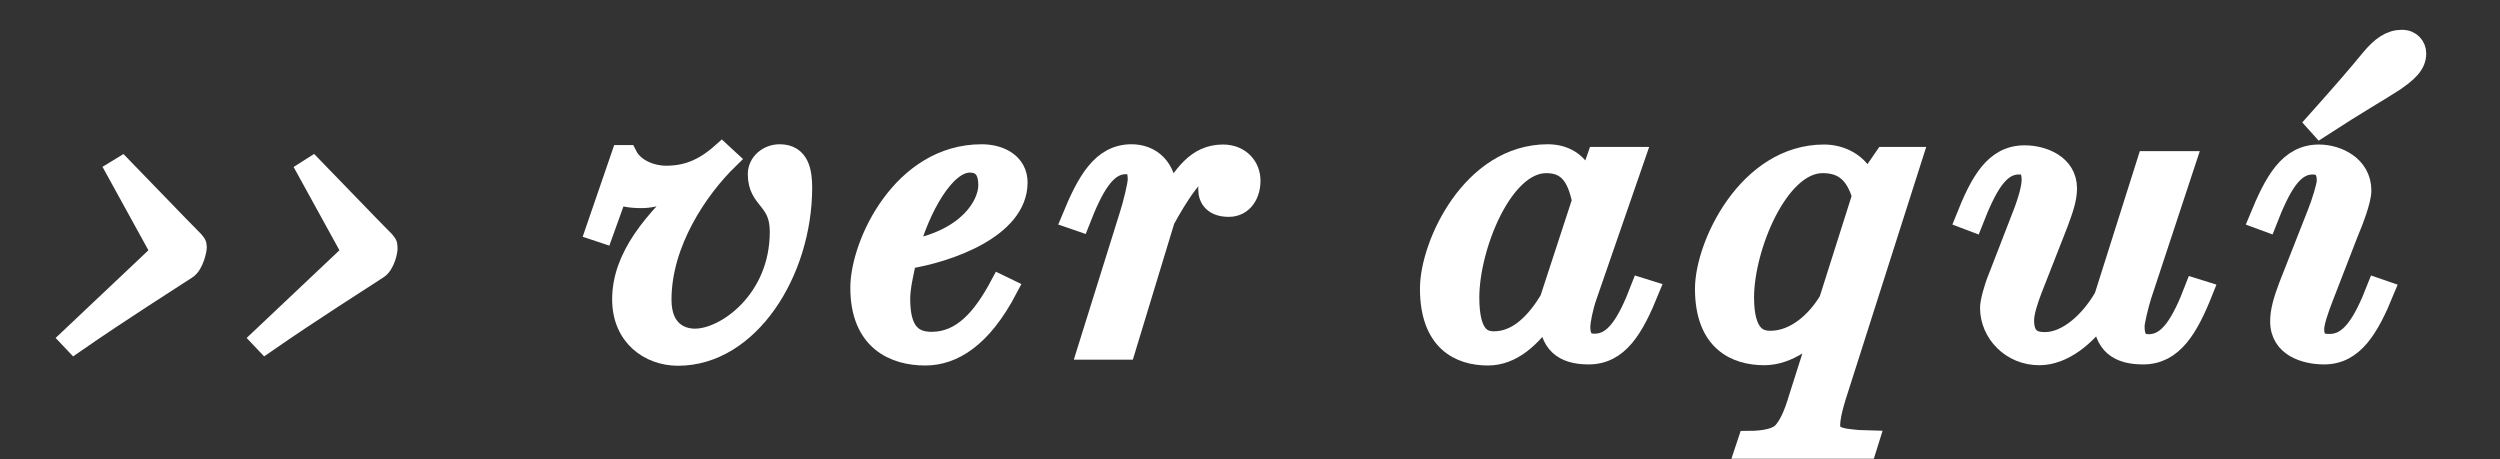 <?xml version="1.0" encoding="utf-8"?>
<!-- Generator: Adobe Illustrator 24.3.0, SVG Export Plug-In . SVG Version: 6.00 Build 0)  -->
<svg version="1.1" id="Layer_1" xmlns="http://www.w3.org/2000/svg" xmlns:xlink="http://www.w3.org/1999/xlink" x="0px" y="0px"
	 viewBox="0 0 94.36 17.33" style="enable-background:new 0 0 94.36 17.33;" xml:space="preserve">
<rect x="0" y="0" width="94.36" height="17.33" fill="#333333" stroke="none"/>
<style type="text/css">
	.st0{fill:#FFFFFF;stroke:#FFFFFF;stroke-width:0.75;stroke-miterlimit:10;}
</style>
<g>
	<path class="st0" d="M7.05,10.16c-0.64,0.42-2.48,1.58-4.24,2.8l-0.18-0.19l3.44-3.25l-1.7-3.09L4.6,6.29
		c1.15,1.18,2.11,2.19,2.59,2.67c0.22,0.21,0.24,0.26,0.24,0.37C7.43,9.43,7.32,9.99,7.05,10.16z"/>
	<path class="st0" d="M14.26,10.16c-0.64,0.42-2.48,1.58-4.24,2.8l-0.18-0.19l3.44-3.25l-1.7-3.09l0.22-0.14
		c1.15,1.18,2.11,2.19,2.59,2.67c0.22,0.21,0.24,0.26,0.24,0.37C14.65,9.43,14.54,9.99,14.26,10.16z"/>
	<path class="st0" d="M25.59,13.43c-1.07,0-2.11-0.72-2.11-2.13c0-1.58,1.14-2.98,2.87-4.51l-0.1-0.08
		c-0.78,0.48-1.44,0.77-2.03,0.77c-0.46,0-0.74-0.06-0.91-0.18l-0.54,1.5l-0.3-0.1l0.98-2.85h0.22c0.29,0.58,1.01,0.78,1.46,0.78
		c0.75,0,1.39-0.22,2.11-0.86l0.26,0.24c-1.15,1.12-2.53,3.15-2.53,5.3c0,1.15,0.7,1.47,1.26,1.47c1.18,0,3.2-1.47,3.2-4.03
		c0-1.26-0.83-1.17-0.83-2.18c0-0.42,0.38-0.75,0.83-0.75c0.75,0,0.85,0.67,0.85,1.28C30.27,10.27,28.28,13.43,25.59,13.43z"/>
	<path class="st0" d="M34.22,9.78c-0.11,0.53-0.24,1.06-0.24,1.5c0,1.09,0.35,1.62,1.18,1.62c1.17,0,1.94-0.93,2.59-2.15l0.29,0.14
		c-0.99,1.89-2.08,2.53-3.12,2.53c-1.14,0-2.45-0.53-2.45-2.56c0-1.65,1.58-5.04,4.58-5.04c0.72,0,1.36,0.35,1.36,1.07
		C38.41,8.62,35.78,9.54,34.22,9.78z M36.6,6.14c-0.93,0-1.87,1.7-2.31,3.3c2.26-0.4,3.01-1.71,3.01-2.45
		C37.3,6.48,37.11,6.14,36.6,6.14z"/>
	<path class="st0" d="M46.38,7.81c-0.56,0-0.78-0.3-0.78-0.67c0-0.38,0.37-0.54,0.37-0.69s0.02-0.21-0.24-0.21
		c-0.56,0-1.3,1.22-1.76,2.06l-1.49,4.9h-1.44l1.6-5.12c0.11-0.34,0.3-1.1,0.3-1.3c0-0.46-0.14-0.58-0.45-0.58
		c-0.75,0-1.22,0.85-1.73,2.16l-0.32-0.11c0.58-1.41,1.14-2.43,2.27-2.43c0.69,0,1.36,0.45,1.36,1.62l0.06,0.02
		c0.53-0.82,1.01-1.63,2.03-1.63c0.67,0,1.04,0.48,1.04,0.98C47.21,7.3,46.94,7.81,46.38,7.81z"/>
	<path class="st0" d="M59.96,13.38c-0.96,0-1.5-0.42-1.5-1.49l-0.06-0.02c-0.61,0.88-1.33,1.55-2.24,1.55
		c-1.07,0-2.19-0.53-2.19-2.53c0-1.65,1.57-5.07,4.45-5.07c0.69,0,1.3,0.37,1.44,1.17h0.05l0.37-1.07h1.44l-1.81,5.23
		c-0.16,0.45-0.26,0.99-0.26,1.18c0,0.53,0.24,0.64,0.54,0.64c0.75,0,1.22-0.75,1.74-2.11l0.32,0.1
		C61.67,12.39,61.1,13.38,59.96,13.38z M58.36,6.16c-1.65,0-2.9,3.17-2.9,5.07c0,1.47,0.51,1.65,0.93,1.65c0.91,0,1.6-0.74,2.1-1.57
		l1.22-3.73C59.51,6.61,59.13,6.16,58.36,6.16z"/>
	<path class="st0" d="M69.3,14.98c-0.16,0.51-0.22,0.86-0.22,1.07c0,0.35,0.27,0.46,0.64,0.51c0.4,0.05,0.45,0.05,0.83,0.06
		l-0.1,0.32h-4.58l0.1-0.3c0.72,0,1.14-0.13,1.33-0.35c0.3-0.34,0.48-0.91,0.61-1.34l0.85-2.67l-0.06-0.02
		c-0.38,0.48-1.2,1.15-2.11,1.15c-1.07,0-2.24-0.51-2.24-2.51c0-1.65,1.62-5.07,4.5-5.07c0.66,0,1.34,0.35,1.58,1.02h0.06l0.64-0.93
		h1.06L69.3,14.98z M68.79,6.16c-1.66,0-2.96,3.17-2.96,5.07c0,1.47,0.58,1.63,0.99,1.63c0.91,0,1.71-0.69,2.21-1.52l1.25-3.94
		C70.01,6.51,69.54,6.16,68.79,6.16z"/>
	<path class="st0" d="M80.89,13.38c-0.9,0-1.52-0.35-1.52-1.49l-0.06-0.02c-0.56,0.8-1.42,1.54-2.34,1.54
		c-1.07,0-1.86-0.85-1.86-1.79c0-0.22,0.14-0.75,0.32-1.18l0.91-2.35c0.22-0.56,0.34-1.04,0.34-1.3c0-0.46-0.18-0.58-0.48-0.58
		c-0.75,0-1.2,0.8-1.73,2.16l-0.29-0.11c0.56-1.41,1.1-2.4,2.24-2.4c0.69,0,1.6,0.35,1.6,1.25c0,0.38-0.13,0.77-0.34,1.33l-0.98,2.5
		c-0.16,0.42-0.3,0.86-0.3,1.15c0,0.69,0.37,0.82,0.78,0.82c0.88,0,1.74-0.83,2.24-1.71l1.62-5.12h1.47l-1.68,5.09
		c-0.1,0.32-0.26,0.96-0.26,1.15c0,0.53,0.22,0.67,0.53,0.67c0.75,0,1.22-0.75,1.74-2.11l0.32,0.1
		C82.6,12.39,82.02,13.38,80.89,13.38z"/>
	<path class="st0" d="M87.72,13.38c-0.69,0-1.66-0.27-1.66-1.25c0-0.38,0.11-0.77,0.32-1.33l1.07-2.72
		c0.18-0.45,0.37-1.07,0.37-1.26c0-0.46-0.22-0.61-0.53-0.61c-0.75,0-1.2,0.8-1.73,2.16l-0.3-0.11c0.58-1.41,1.12-2.43,2.27-2.43
		c0.69,0,1.6,0.42,1.6,1.36c0,0.37-0.3,1.15-0.5,1.62l-0.91,2.35c-0.22,0.56-0.37,1.02-0.37,1.26c0,0.51,0.29,0.56,0.58,0.56
		c0.77,0,1.25-0.75,1.78-2.11l0.29,0.1C89.42,12.39,88.84,13.38,87.72,13.38z M90.38,3.07c-0.61,0.4-1.26,0.75-2.8,1.75L87.4,4.62
		c1.09-1.22,1.57-1.78,2.08-2.4c0.4-0.48,0.75-0.72,1.18-0.72c0.35,0,0.54,0.26,0.54,0.51C91.21,2.45,90.84,2.75,90.38,3.07z"/>
</g>
</svg>
